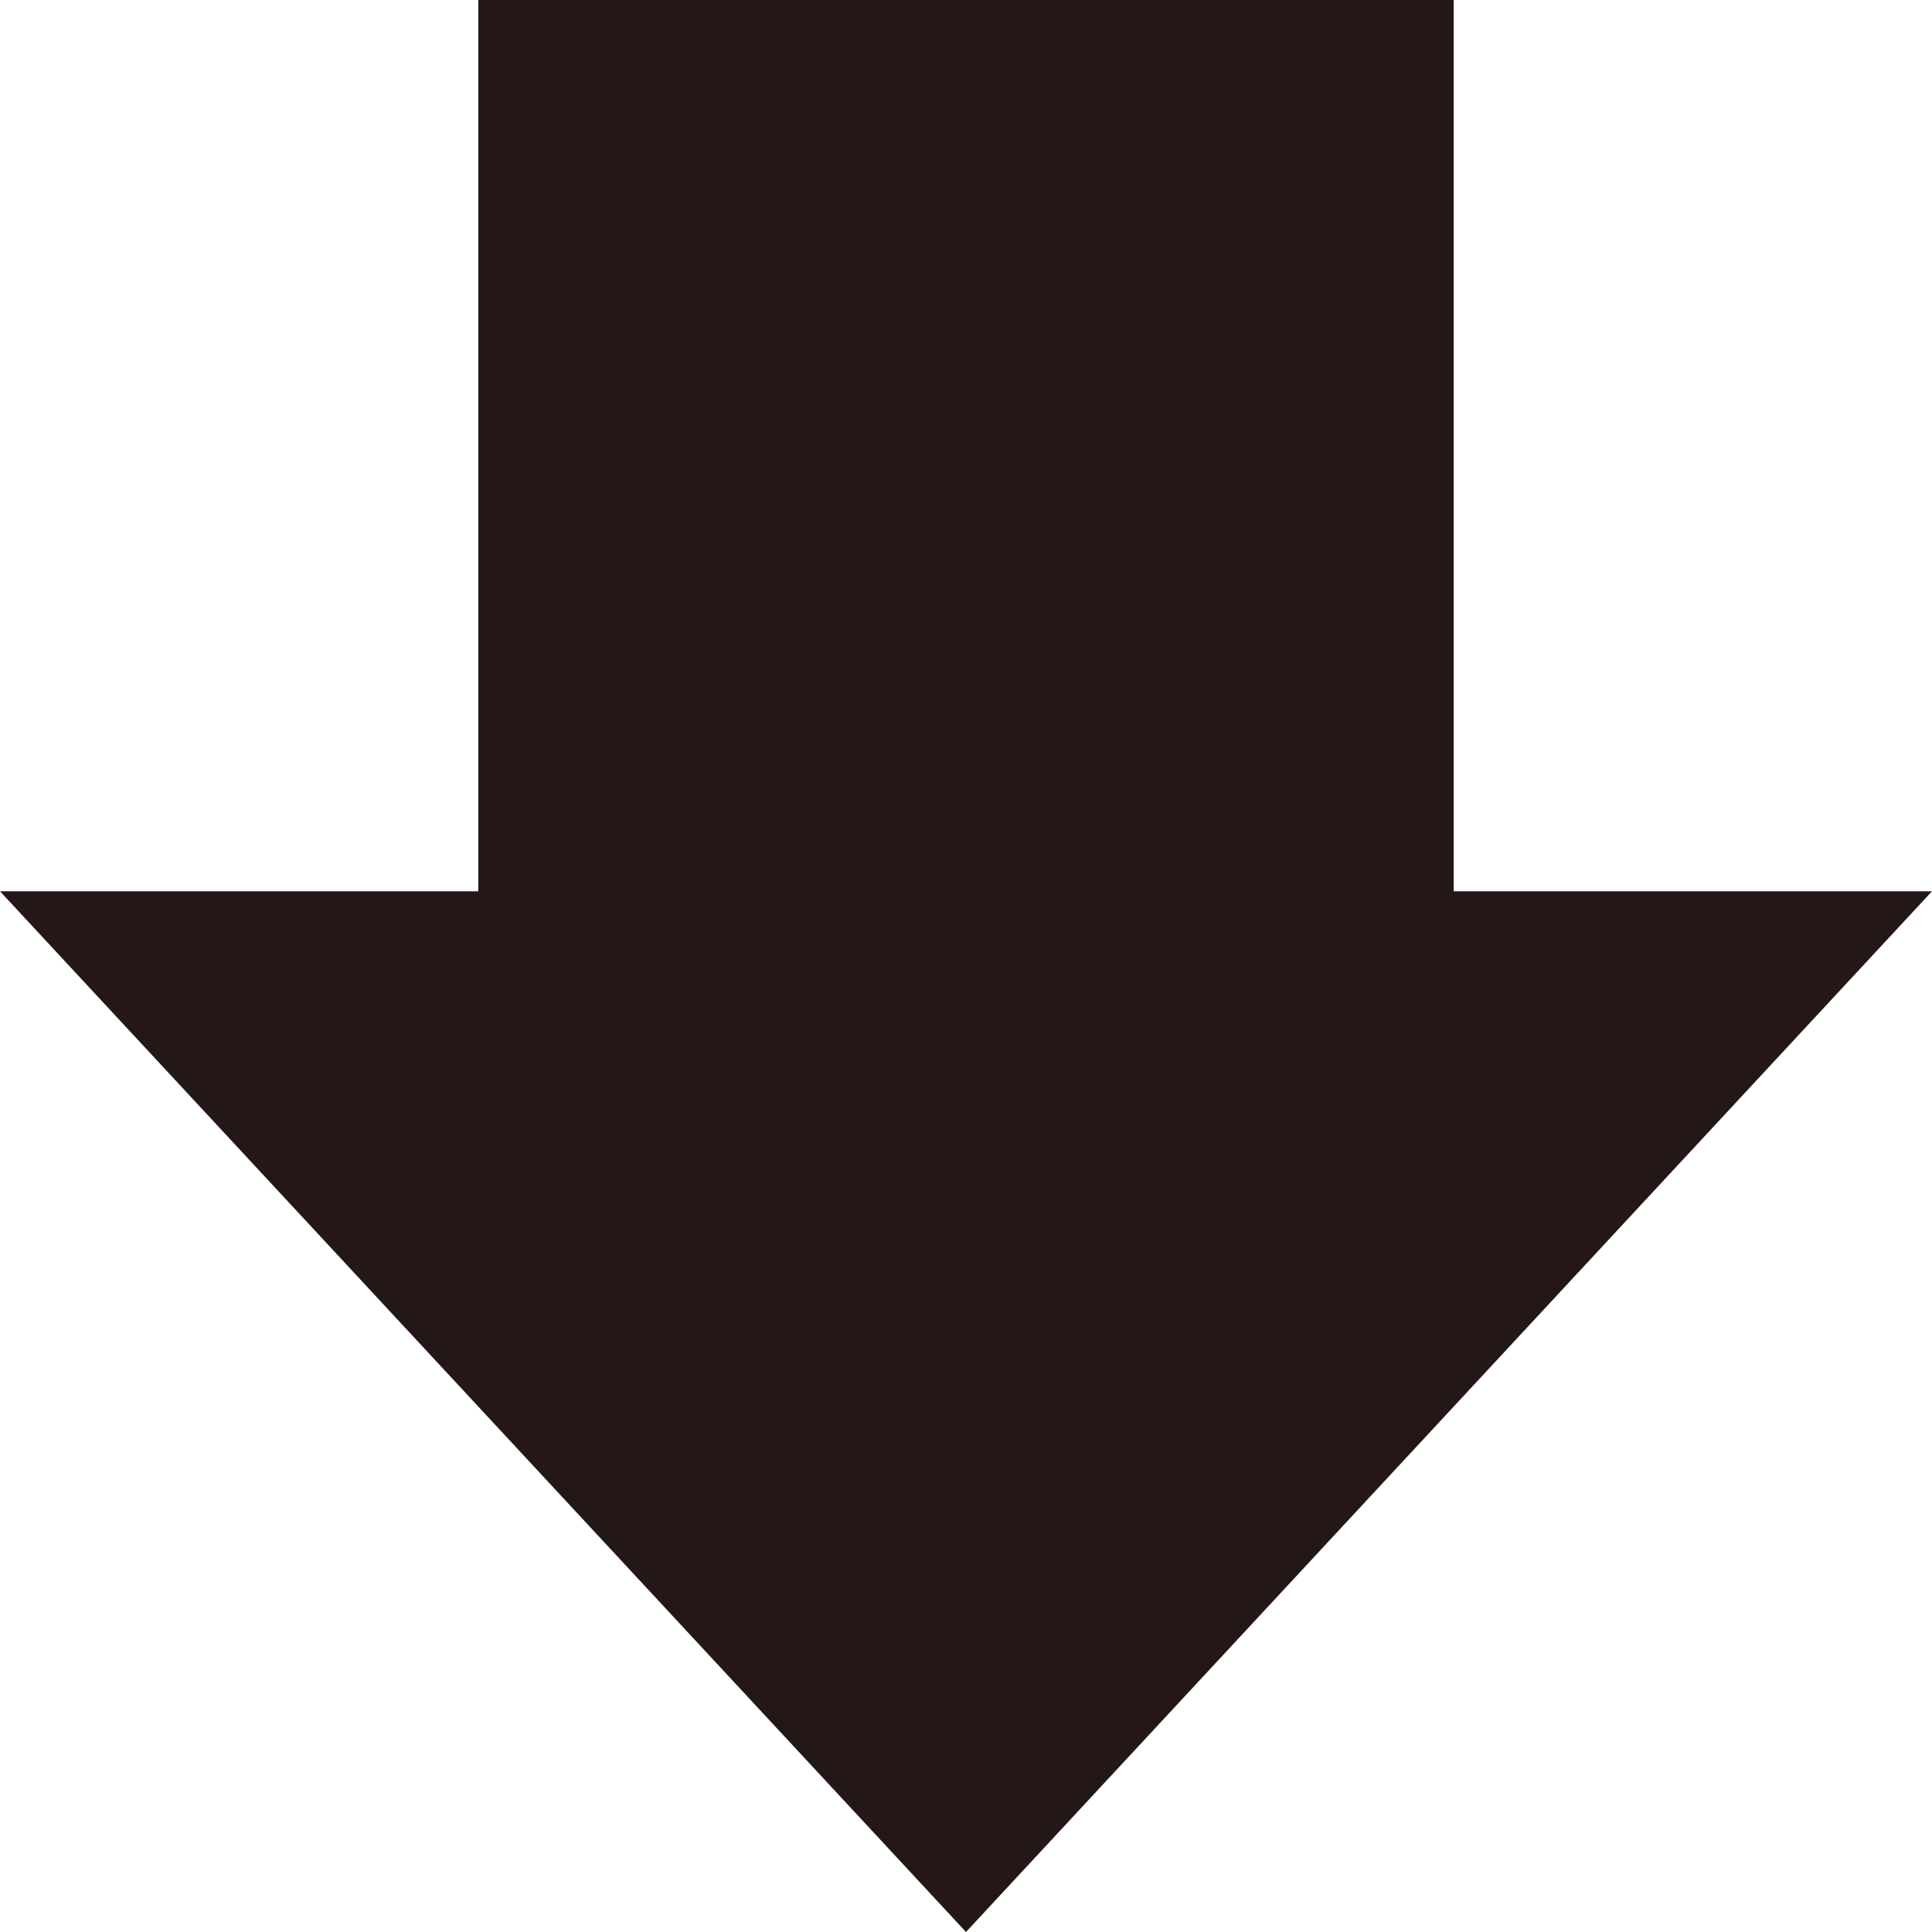 <?xml version="1.0" encoding="UTF-8"?>
<svg id="_レイヤー_2" data-name="レイヤー 2" xmlns="http://www.w3.org/2000/svg" viewBox="0 0 45 45">
  <defs>
    <style>
      .cls-1 {
        fill: #231815;
        stroke-width: 0px;
      }
    </style>
  </defs>
  <g id="_黄色アクセント_文字上" data-name="黄色アクセント 文字上">
    <polygon class="cls-1" points="33.86 20.76 33.86 0 11.14 0 11.14 20.76 0 20.76 22.5 45 45 20.76 33.86 20.76"/>
  </g>
</svg>